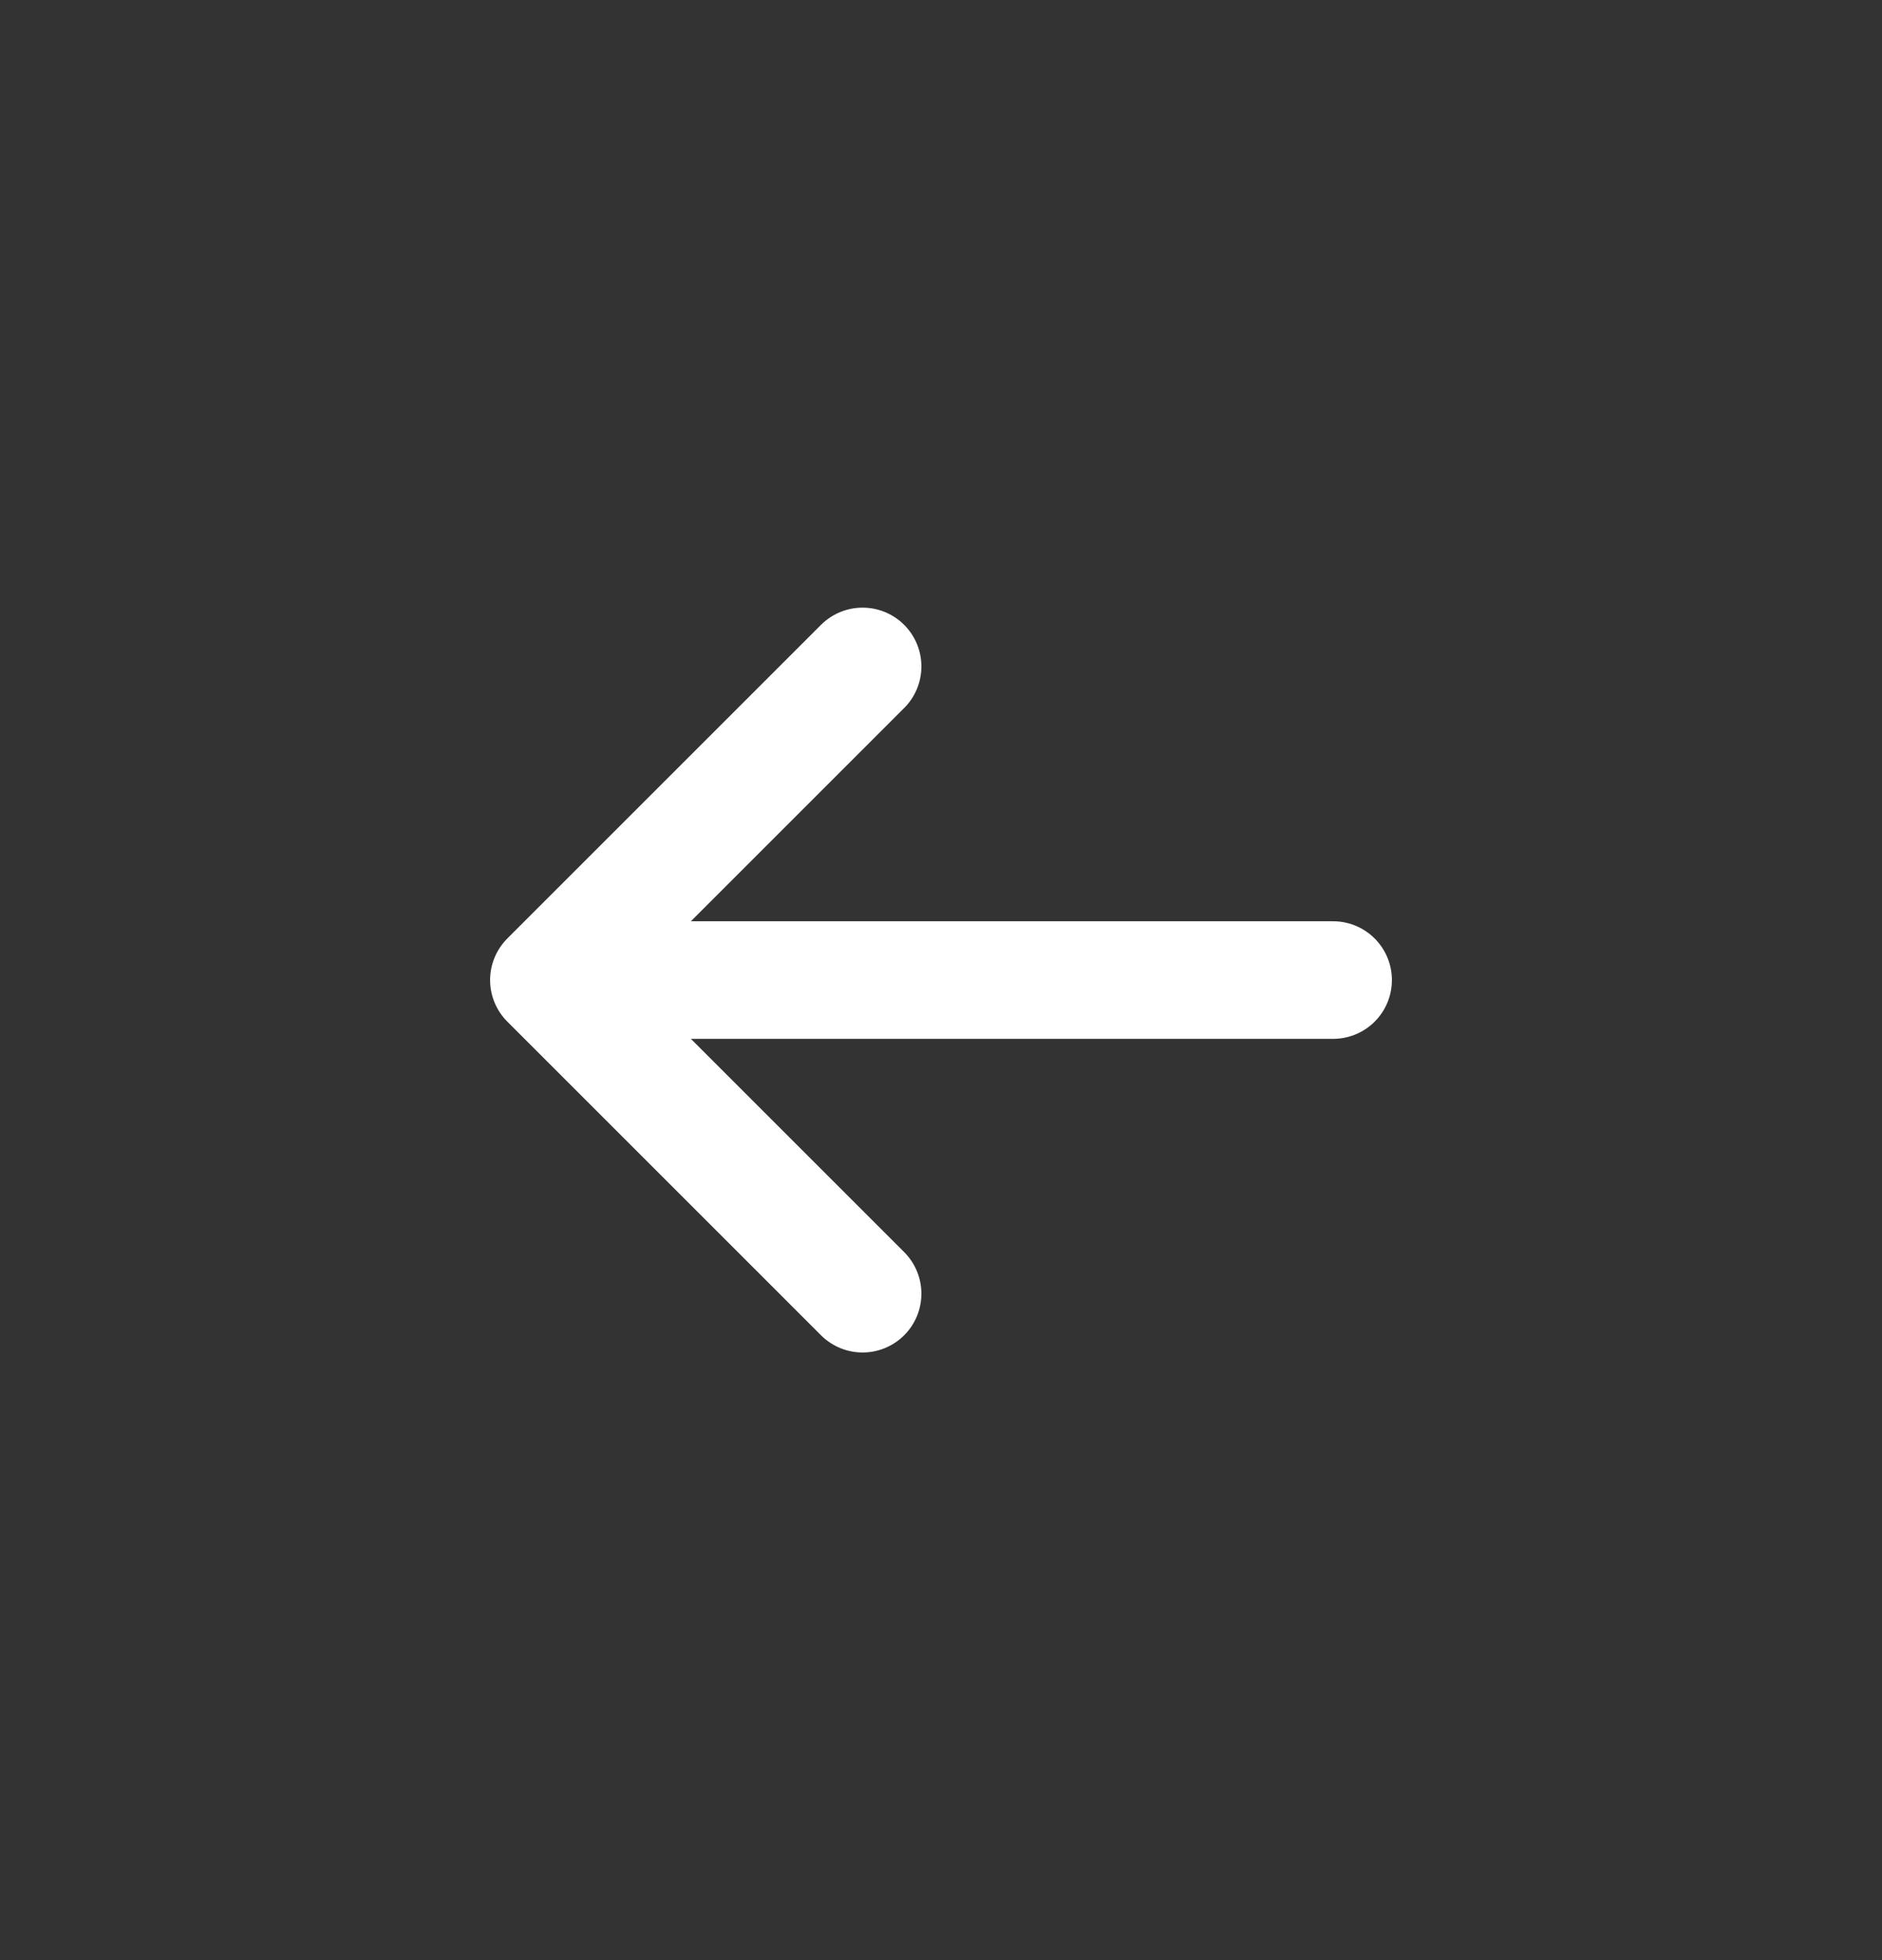 <svg width="24" height="25" viewBox="0 0 24 25" fill="none" xmlns="http://www.w3.org/2000/svg">
<rect x="0" y="0" width="24" height="25" fill="#333333" stroke="none"/>
<path d="M17 12.5H7M7 12.5L11 8.5M7 12.5L11 16.5" stroke="white" stroke-width="1.5" stroke-linecap="round" stroke-linejoin="round"/>
</svg>
